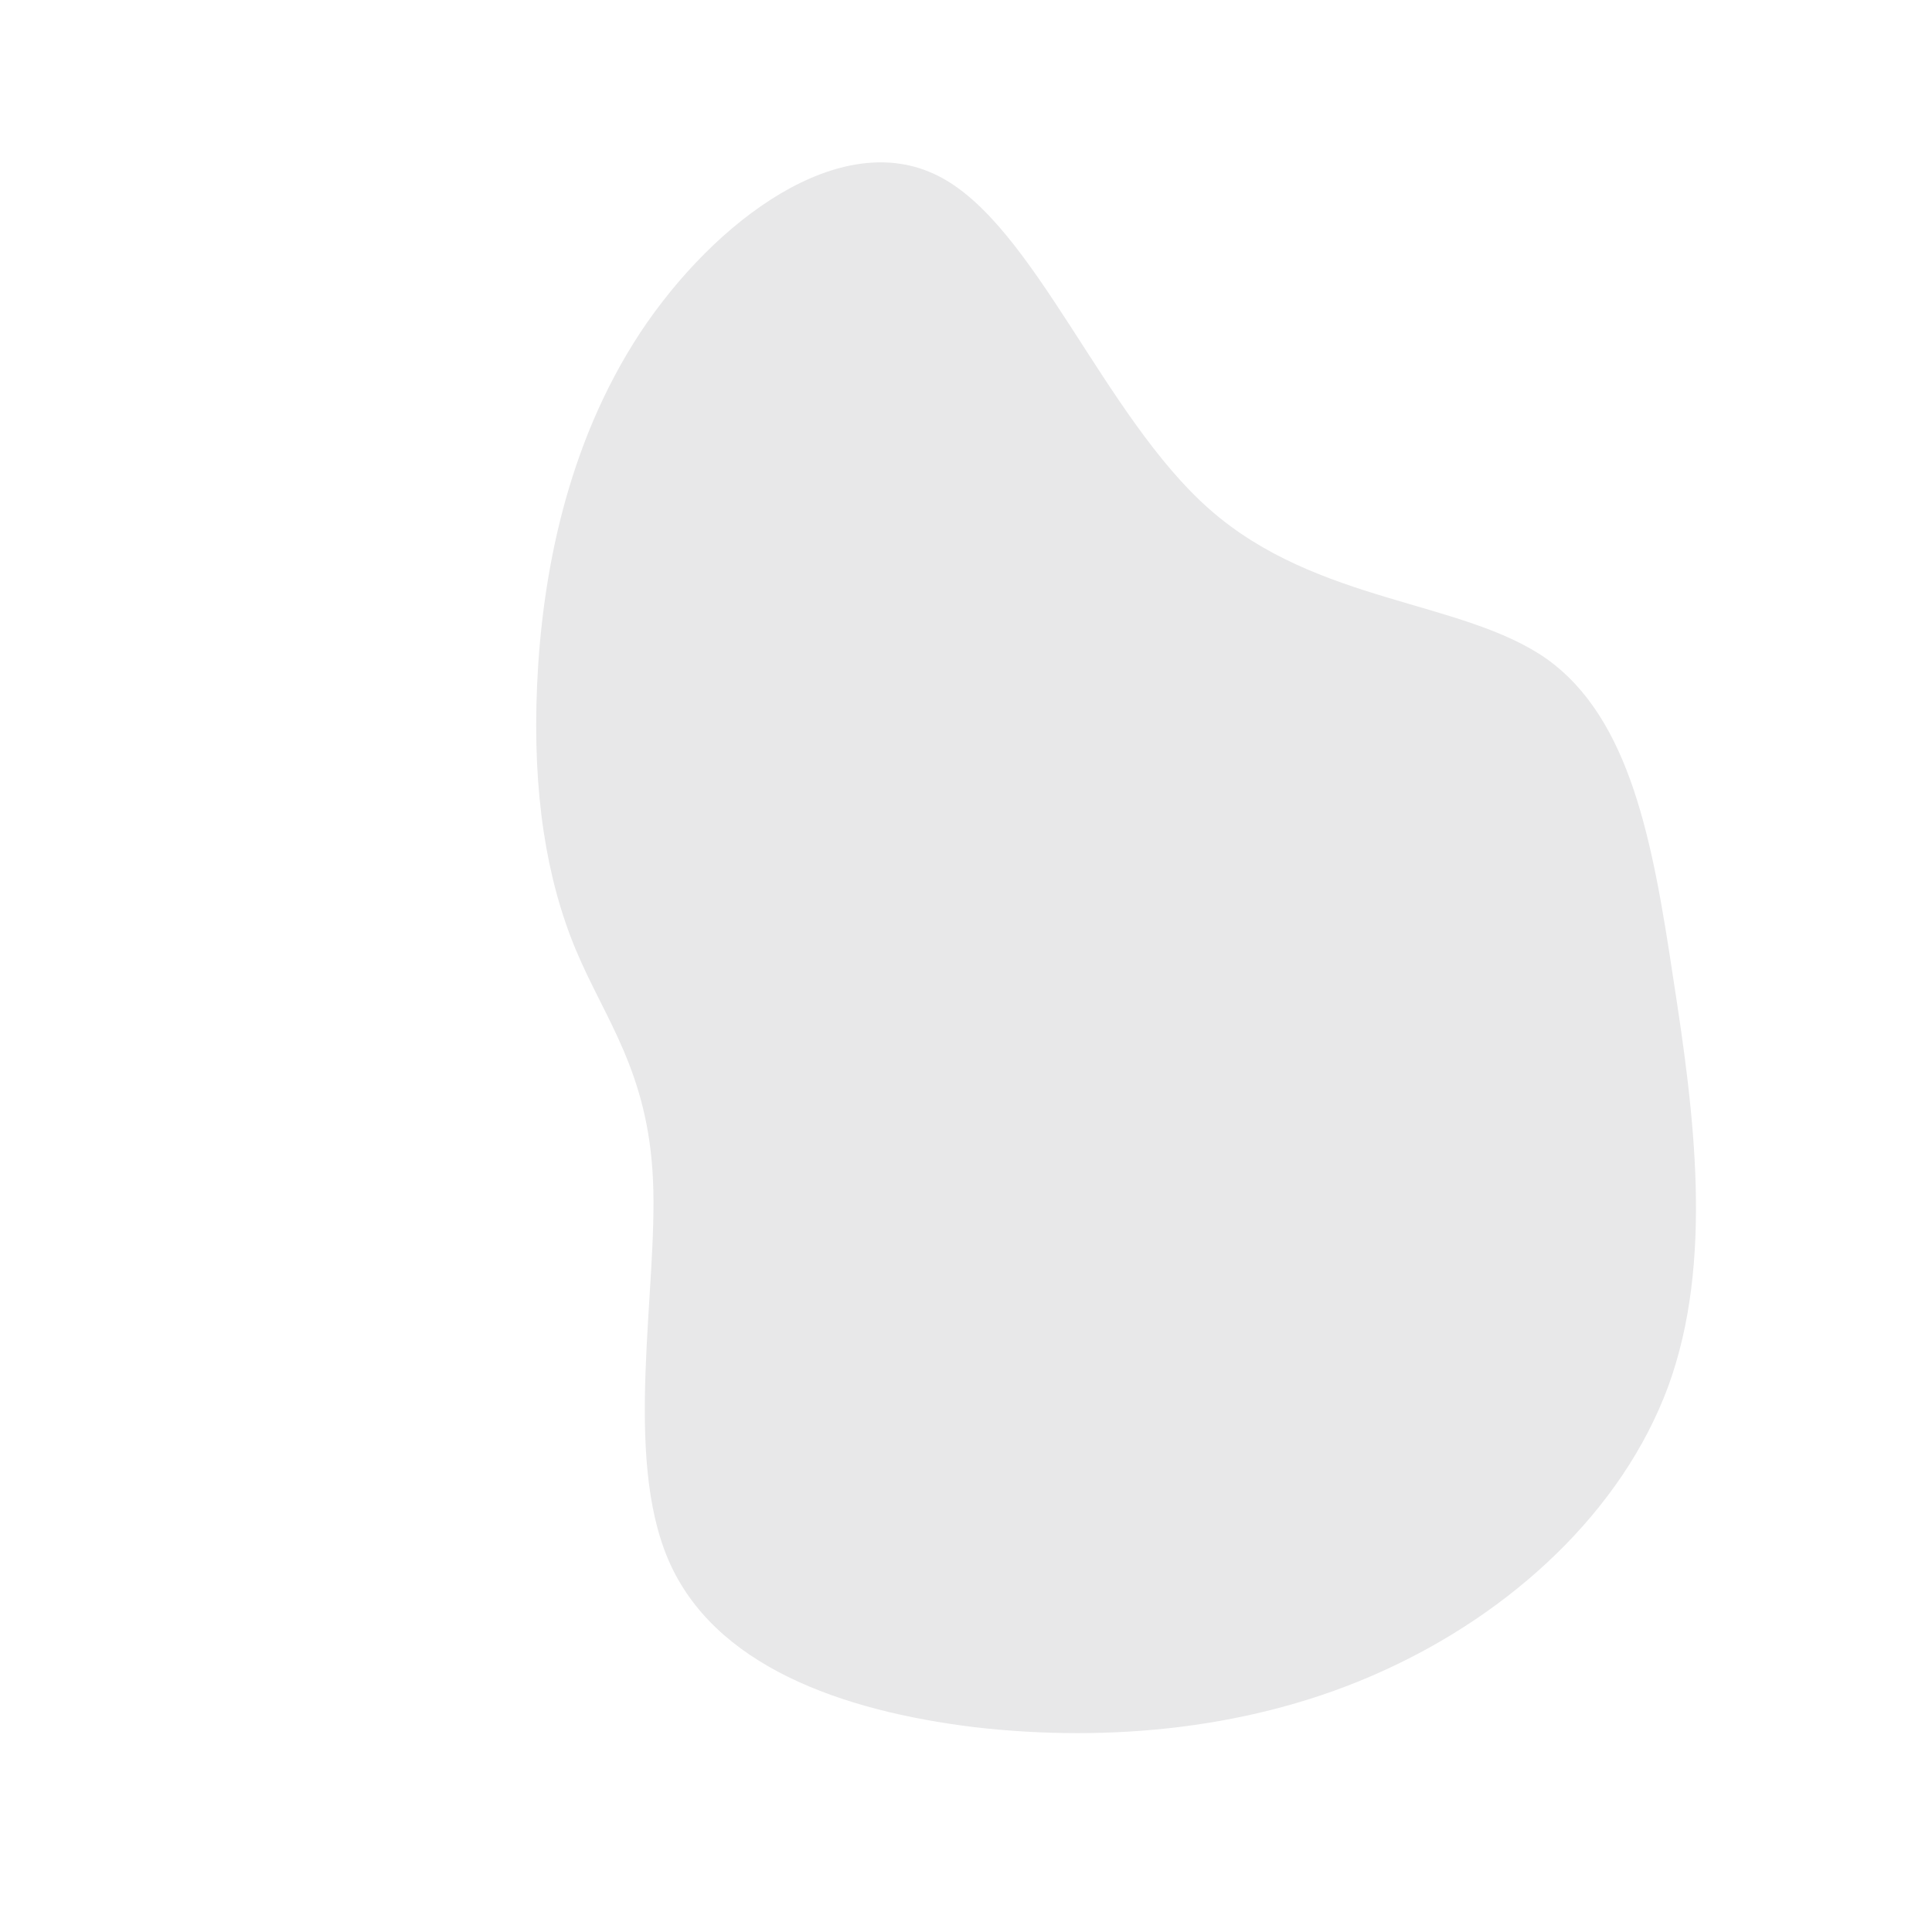 <?xml version="1.0" standalone="no"?>
<svg viewBox="0 0 200 200" xmlns="http://www.w3.org/2000/svg">
  <path fill="#E8E8E9" d="M25.3,-47.2C36.4,-37.5,51.4,-37.9,60.1,-31.8C68.8,-25.6,71.1,-12.8,73.2,1.2C75.4,15.3,77.4,30.6,72.7,43.5C67.9,56.5,56.4,67,43.1,73C29.9,79,14.9,80.4,0.9,78.8C-13,77.1,-26.1,72.4,-30.8,61.5C-35.5,50.6,-31.9,33.5,-32.4,22.2C-32.9,10.9,-37.4,5.5,-40.4,-1.7C-43.4,-8.9,-44.9,-17.8,-44.4,-29.1C-43.9,-40.3,-41.4,-53.9,-33.7,-65.6C-26,-77.2,-13,-86.9,-2.9,-81.8C7.1,-76.8,14.2,-56.9,25.3,-47.2Z" transform="translate(100 100)" />
</svg>
